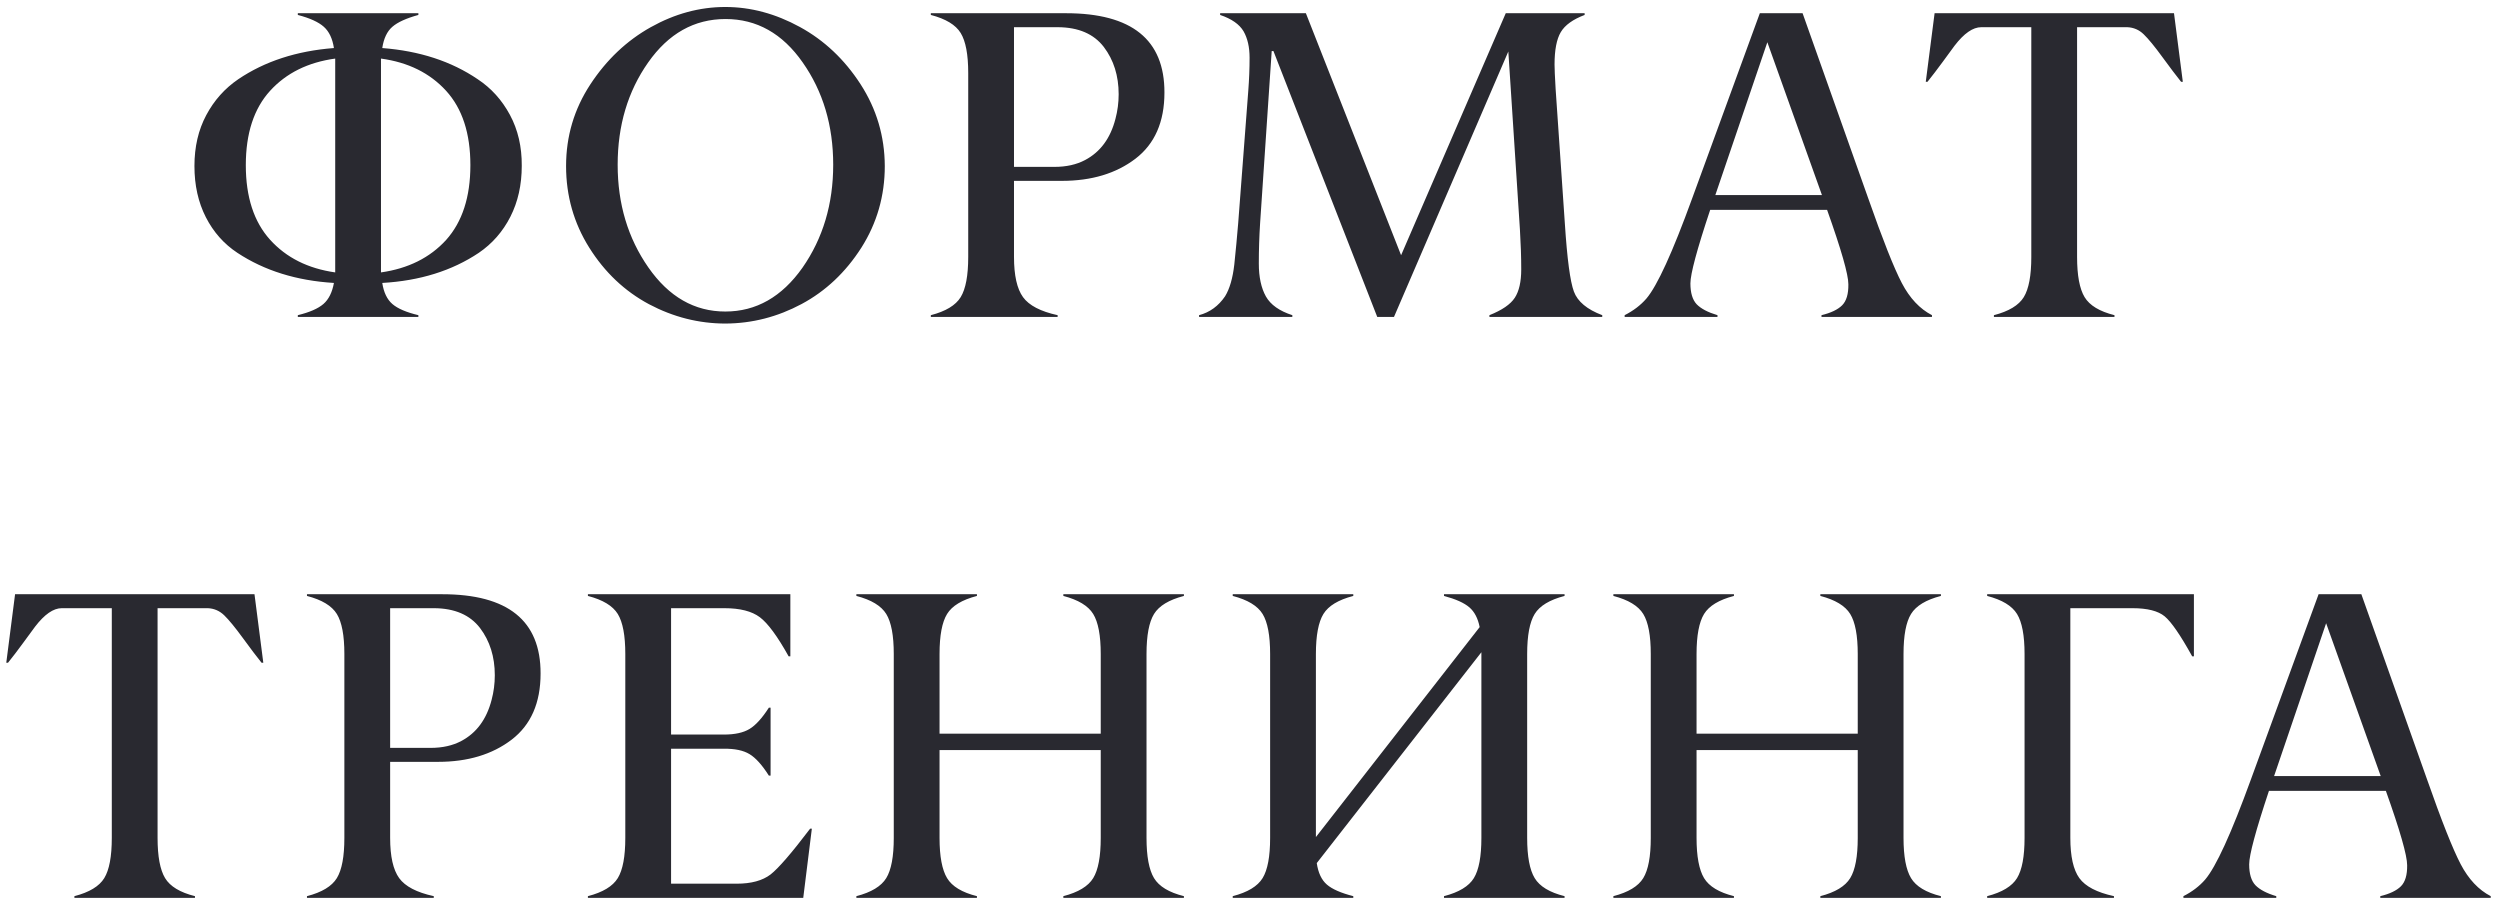 <?xml version="1.0" encoding="UTF-8"?> <svg xmlns="http://www.w3.org/2000/svg" width="142" height="51" viewBox="0 0 142 51" fill="none"> <path d="M15.341 5.158C14.422 6.167 13.962 7.575 13.962 9.382C13.962 11.188 14.422 12.6 15.341 13.618C16.261 14.635 17.494 15.253 19.04 15.473V3.327C17.494 3.539 16.261 4.149 15.341 5.158ZM25.339 13.63C26.259 12.604 26.718 11.188 26.718 9.382C26.718 7.575 26.259 6.167 25.339 5.158C24.419 4.149 23.186 3.539 21.64 3.327V15.473C23.186 15.253 24.419 14.639 25.339 13.63ZM23.764 18H16.916V17.902C17.583 17.74 18.067 17.528 18.369 17.268C18.67 17.007 18.869 16.608 18.967 16.071C16.843 15.941 15.016 15.371 13.486 14.362C12.721 13.858 12.123 13.182 11.691 12.336C11.26 11.49 11.044 10.521 11.044 9.431C11.044 8.34 11.268 7.376 11.716 6.538C12.163 5.699 12.77 5.02 13.535 4.499C15.04 3.482 16.851 2.892 18.967 2.729C18.885 2.192 18.694 1.789 18.393 1.521C18.092 1.252 17.6 1.028 16.916 0.849V0.751H23.764V0.849C23.081 1.036 22.588 1.26 22.287 1.521C21.986 1.781 21.795 2.184 21.713 2.729C23.829 2.892 25.636 3.482 27.133 4.499C27.898 5.004 28.509 5.679 28.964 6.525C29.42 7.372 29.644 8.336 29.636 9.418C29.636 10.501 29.42 11.465 28.989 12.312C28.558 13.158 27.959 13.841 27.194 14.362C25.672 15.38 23.846 15.949 21.713 16.071C21.795 16.608 21.986 17.007 22.287 17.268C22.588 17.528 23.081 17.74 23.764 17.902V18ZM36.828 15.192C37.992 16.861 39.449 17.695 41.198 17.695C42.948 17.695 44.409 16.865 45.581 15.205C46.744 13.536 47.326 11.587 47.326 9.357C47.326 7.128 46.748 5.191 45.593 3.547C44.445 1.903 42.984 1.081 41.21 1.081C39.436 1.081 37.971 1.903 36.816 3.547C35.66 5.191 35.083 7.128 35.083 9.357C35.083 11.579 35.664 13.524 36.828 15.192ZM41.198 0.397C42.639 0.397 44.051 0.776 45.434 1.533C46.818 2.29 47.965 3.372 48.877 4.78C49.788 6.188 50.248 7.738 50.256 9.431C50.256 11.123 49.812 12.67 48.925 14.069C48.03 15.469 46.899 16.535 45.532 17.268C44.165 18 42.724 18.37 41.21 18.378C39.697 18.378 38.248 18.012 36.865 17.28C35.481 16.539 34.35 15.469 33.471 14.069C32.592 12.67 32.153 11.123 32.153 9.431C32.153 7.738 32.613 6.192 33.532 4.792C34.452 3.392 35.595 2.31 36.962 1.545C38.33 0.78 39.742 0.397 41.198 0.397ZM60.073 18H52.871V17.902C53.717 17.683 54.283 17.341 54.567 16.877C54.852 16.413 54.995 15.652 54.995 14.594V4.145C54.995 3.095 54.852 2.338 54.567 1.875C54.283 1.411 53.717 1.069 52.871 0.849V0.751H60.549C64.284 0.751 66.148 2.253 66.14 5.256C66.14 6.924 65.59 8.177 64.492 9.016C63.393 9.854 62.002 10.273 60.317 10.273H57.595V14.594C57.595 15.644 57.766 16.405 58.107 16.877C58.449 17.349 59.104 17.691 60.073 17.902V18ZM57.595 9.479H59.89C60.565 9.479 61.147 9.349 61.635 9.089C62.498 8.633 63.072 7.856 63.356 6.757C63.478 6.302 63.54 5.834 63.54 5.354C63.54 4.304 63.259 3.409 62.697 2.668C62.128 1.927 61.261 1.553 60.097 1.545H57.595V9.479ZM91.008 18H84.599V17.902C85.315 17.617 85.795 17.288 86.04 16.914C86.284 16.539 86.406 16.002 86.406 15.302C86.406 14.602 86.381 13.85 86.332 13.044L85.673 2.924L79.179 18H78.227L72.331 2.9H72.233L71.574 12.678C71.525 13.443 71.501 14.208 71.501 14.973C71.501 15.738 71.635 16.36 71.904 16.84C72.172 17.312 72.673 17.666 73.405 17.902V18H68.107V17.902C68.718 17.74 69.21 17.381 69.585 16.828C69.845 16.405 70.02 15.803 70.109 15.021C70.191 14.24 70.264 13.459 70.329 12.678L70.903 5.146C70.952 4.503 70.976 3.881 70.976 3.278C70.976 2.676 70.862 2.176 70.634 1.777C70.398 1.378 69.955 1.069 69.304 0.849V0.751H74.174L79.582 14.497L85.527 0.751H90.007V0.849C89.34 1.101 88.888 1.427 88.652 1.826C88.416 2.224 88.298 2.839 88.298 3.669C88.298 3.889 88.318 4.348 88.359 5.048L88.884 12.702C89.014 14.704 89.185 15.99 89.397 16.56C89.608 17.129 90.145 17.577 91.008 17.902V18ZM103.486 11.079L100.385 2.399L97.431 11.079H103.486ZM109.736 18H103.461V17.902C103.999 17.772 104.389 17.585 104.633 17.341C104.877 17.097 104.995 16.698 104.987 16.145C104.987 15.591 104.584 14.183 103.779 11.921H97.138C96.389 14.167 96.015 15.559 96.015 16.096C96.015 16.633 96.133 17.027 96.369 17.28C96.613 17.532 97.008 17.74 97.553 17.902V18H92.28V17.902C92.776 17.65 93.187 17.337 93.513 16.962C94.131 16.238 94.998 14.342 96.113 11.274L99.958 0.751H102.387L106.11 11.249C106.94 13.618 107.579 15.229 108.027 16.084C108.474 16.938 109.044 17.544 109.736 17.902V18ZM120.102 18H113.254V17.902C114.1 17.683 114.666 17.341 114.951 16.877C115.236 16.413 115.378 15.652 115.378 14.594V1.545H112.534C112.062 1.545 111.557 1.895 111.02 2.595C110.882 2.782 110.658 3.087 110.349 3.51C110.039 3.933 109.75 4.312 109.482 4.646H109.384L109.885 0.751H123.483L123.984 4.646H123.886C123.618 4.312 123.264 3.844 122.824 3.242C122.385 2.639 122.031 2.208 121.762 1.948C121.502 1.695 121.193 1.561 120.834 1.545H117.978V14.594C117.978 15.644 118.12 16.405 118.405 16.877C118.69 17.349 119.256 17.691 120.102 17.902V18ZM11.074 51H4.226V50.902C5.072 50.683 5.638 50.341 5.922 49.877C6.207 49.413 6.35 48.652 6.35 47.594V34.545H3.505C3.033 34.545 2.529 34.895 1.992 35.595C1.853 35.782 1.63 36.087 1.32 36.51C1.011 36.933 0.722 37.312 0.454 37.645H0.356L0.856 33.752H14.455L14.956 37.645H14.858C14.589 37.312 14.235 36.844 13.796 36.242C13.356 35.639 13.002 35.208 12.734 34.948C12.473 34.696 12.164 34.561 11.806 34.545H8.95V47.594C8.95 48.644 9.092 49.405 9.377 49.877C9.662 50.349 10.227 50.691 11.074 50.902V51ZM24.638 51H17.436V50.902C18.282 50.683 18.848 50.341 19.133 49.877C19.418 49.413 19.56 48.652 19.56 47.594V37.145C19.56 36.095 19.418 35.338 19.133 34.874C18.848 34.411 18.282 34.069 17.436 33.849V33.752H25.114C28.85 33.752 30.713 35.253 30.705 38.256C30.705 39.924 30.156 41.177 29.057 42.016C27.959 42.854 26.567 43.273 24.882 43.273H22.16V47.594C22.16 48.644 22.331 49.405 22.673 49.877C23.015 50.349 23.67 50.691 24.638 50.902V51ZM22.16 42.48H24.455C25.131 42.48 25.712 42.349 26.201 42.089C27.063 41.633 27.637 40.856 27.922 39.757C28.044 39.302 28.105 38.834 28.105 38.353C28.105 37.304 27.824 36.408 27.263 35.668C26.693 34.927 25.826 34.553 24.663 34.545H22.16V42.48ZM33.393 51V50.902C34.239 50.683 34.805 50.341 35.09 49.877C35.375 49.413 35.517 48.652 35.517 47.594V37.145C35.517 36.095 35.375 35.338 35.09 34.874C34.805 34.411 34.239 34.069 33.393 33.849V33.752H44.892V37.279H44.794C44.16 36.14 43.614 35.399 43.159 35.058C42.703 34.716 42.032 34.545 41.145 34.545H38.117V41.723H41.12C41.739 41.723 42.223 41.617 42.573 41.405C42.923 41.194 43.289 40.791 43.671 40.197H43.769V44.054H43.671C43.289 43.452 42.923 43.045 42.573 42.834C42.223 42.622 41.739 42.52 41.12 42.528H38.117V50.194H41.84C42.67 50.194 43.313 50.019 43.769 49.669C44.217 49.319 44.965 48.453 46.015 47.069H46.113L45.624 51H33.393ZM67.246 51H60.398V50.902C61.244 50.683 61.809 50.341 62.094 49.877C62.379 49.413 62.522 48.652 62.522 47.594V42.602H53.366V47.594C53.366 48.644 53.509 49.405 53.794 49.877C54.078 50.349 54.644 50.691 55.49 50.902V51H48.642V50.902C49.488 50.683 50.054 50.341 50.339 49.877C50.624 49.413 50.766 48.652 50.766 47.594V37.145C50.766 36.095 50.624 35.338 50.339 34.874C50.054 34.411 49.488 34.069 48.642 33.849V33.752H55.49V33.849C54.644 34.069 54.078 34.411 53.794 34.874C53.509 35.338 53.366 36.095 53.366 37.145V41.674H62.522V37.145C62.522 36.095 62.379 35.338 62.094 34.874C61.809 34.411 61.244 34.069 60.398 33.849V33.752H67.246V33.849C66.399 34.069 65.834 34.411 65.549 34.874C65.264 35.338 65.122 36.095 65.122 37.145V47.594C65.122 48.644 65.264 49.405 65.549 49.877C65.834 50.349 66.399 50.691 67.246 50.902V51ZM88.867 51H82.019V50.902C82.865 50.683 83.43 50.341 83.715 49.877C84 49.413 84.143 48.652 84.143 47.594V37.047L74.792 49.023C74.873 49.576 75.065 49.983 75.366 50.243C75.667 50.504 76.167 50.723 76.867 50.902V51H70.019V50.902C70.865 50.683 71.431 50.341 71.716 49.877C72.001 49.413 72.143 48.652 72.143 47.594V37.145C72.143 36.095 72.001 35.338 71.716 34.874C71.431 34.411 70.865 34.069 70.019 33.849V33.752H76.867V33.849C76.021 34.069 75.455 34.411 75.17 34.874C74.886 35.338 74.743 36.095 74.743 37.145V47.545L84.045 35.619C83.947 35.123 83.752 34.748 83.459 34.496C83.166 34.244 82.686 34.028 82.019 33.849V33.752H88.867V33.849C88.02 34.069 87.455 34.411 87.17 34.874C86.885 35.338 86.743 36.095 86.743 37.145V47.594C86.743 48.644 86.885 49.405 87.17 49.877C87.455 50.349 88.02 50.691 88.867 50.902V51ZM110.244 51H103.396V50.902C104.242 50.683 104.807 50.341 105.092 49.877C105.377 49.413 105.52 48.652 105.52 47.594V42.602H96.364V47.594C96.364 48.644 96.507 49.405 96.791 49.877C97.076 50.349 97.642 50.691 98.488 50.902V51H91.64V50.902C92.487 50.683 93.052 50.341 93.337 49.877C93.622 49.413 93.764 48.652 93.764 47.594V37.145C93.764 36.095 93.622 35.338 93.337 34.874C93.052 34.411 92.487 34.069 91.64 33.849V33.752H98.488V33.849C97.642 34.069 97.076 34.411 96.791 34.874C96.507 35.338 96.364 36.095 96.364 37.145V41.674H105.52V37.145C105.52 36.095 105.377 35.338 105.092 34.874C104.807 34.411 104.242 34.069 103.396 33.849V33.752H110.244V33.849C109.397 34.069 108.832 34.411 108.547 34.874C108.262 35.338 108.12 36.095 108.12 37.145V47.594C108.12 48.644 108.262 49.405 108.547 49.877C108.832 50.349 109.397 50.691 110.244 50.902V51ZM120.073 51H112.871V50.902C113.717 50.683 114.283 50.341 114.567 49.877C114.852 49.413 114.995 48.652 114.995 47.594V37.145C114.995 36.095 114.852 35.338 114.567 34.874C114.283 34.411 113.717 34.069 112.871 33.849V33.752H124.614V37.279H124.516C123.849 36.075 123.328 35.318 122.954 35.009C122.579 34.7 121.969 34.545 121.123 34.545H117.595V47.594C117.595 48.644 117.766 49.405 118.107 49.877C118.449 50.349 119.104 50.691 120.073 50.902V51ZM135.224 44.079L132.124 35.399L129.169 44.079H135.224ZM141.474 51H135.2V50.902C135.737 50.772 136.127 50.585 136.372 50.341C136.616 50.097 136.734 49.698 136.726 49.145C136.726 48.591 136.323 47.183 135.517 44.921H128.876C128.128 47.167 127.753 48.559 127.753 49.096C127.753 49.633 127.871 50.028 128.107 50.28C128.352 50.532 128.746 50.74 129.292 50.902V51H124.018V50.902C124.514 50.65 124.925 50.337 125.251 49.962C125.869 49.238 126.736 47.342 127.851 44.274L131.696 33.752H134.125L137.849 44.249C138.679 46.618 139.318 48.229 139.765 49.084C140.213 49.938 140.782 50.544 141.474 50.902V51Z" fill="#292930"></path> </svg> 